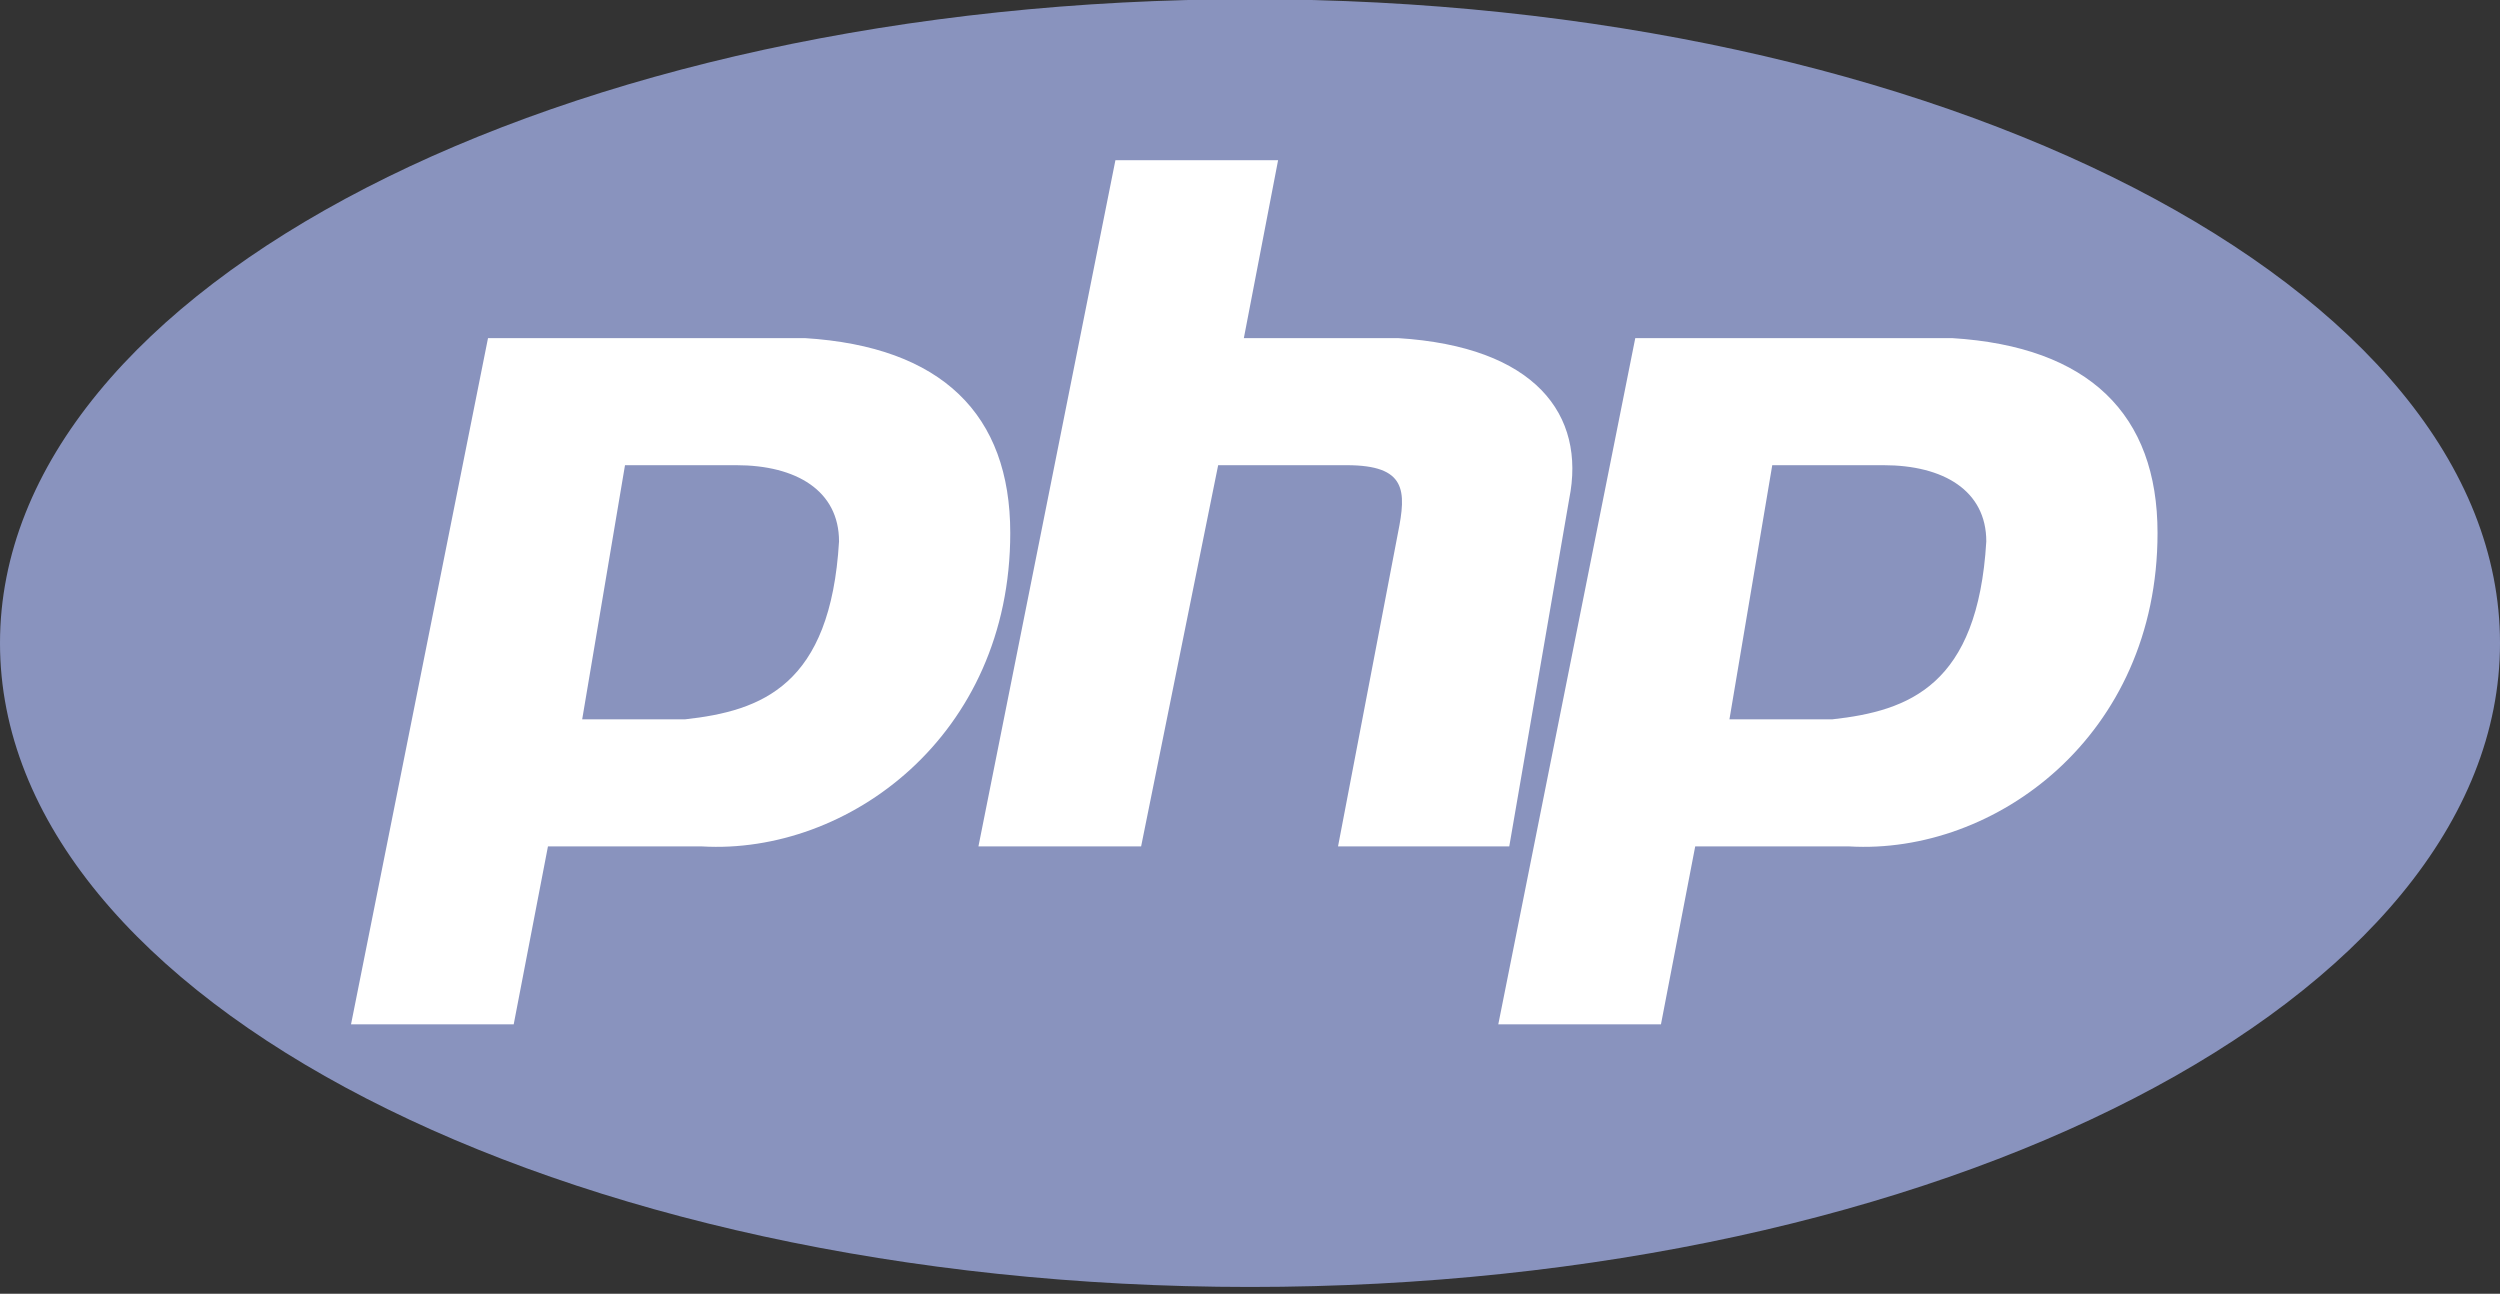 <?xml version="1.0" encoding="UTF-8"?>
<svg preserveAspectRatio="xMidYMid slice" xmlns="http://www.w3.org/2000/svg" width="1200px" height="621px" viewBox="0 0 276 143" fill="none">
  <rect x="0" y="0" width="276" height="143" fill="#333333" stroke="none"/>
  <path d="M138 142.166C214.215 142.166 276 110.341 276 71.083C276 31.825 214.215 0 138 0C61.785 0 0 31.825 0 71.083C0 110.341 61.785 142.166 138 142.166Z" fill="#8993BE"></path>
  <path fill-rule="evenodd" clip-rule="evenodd" d="M38.753 113.172L53.877 37.412H88.848C103.971 38.347 111.533 45.829 111.533 58.925C111.533 81.372 93.575 94.466 77.505 93.53H60.494L56.713 113.172H38.753ZM64.273 79.501L69 51.442H81.287C87.904 51.442 92.629 54.248 92.629 59.859C91.685 75.76 84.123 78.566 75.616 79.501H64.275H64.273ZM108.019 93.53L123.142 17.771H141.102L137.321 37.412H154.334C169.457 38.347 175.128 45.829 173.238 55.183L166.622 93.53H147.718L154.335 58.925C155.279 54.248 155.279 51.442 148.664 51.442H134.485L125.979 93.53H108.019V93.53ZM165.411 113.172L180.534 37.412H215.506C230.63 38.347 238.192 45.829 238.192 58.925C238.192 81.372 220.233 94.466 204.164 93.53H187.151L183.37 113.172H165.411V113.172ZM190.93 79.501L195.657 51.442H207.945C214.562 51.442 219.287 54.248 219.287 59.859C218.343 75.76 210.781 78.566 202.275 79.501H190.932H190.93Z" fill="white"></path>
</svg>
